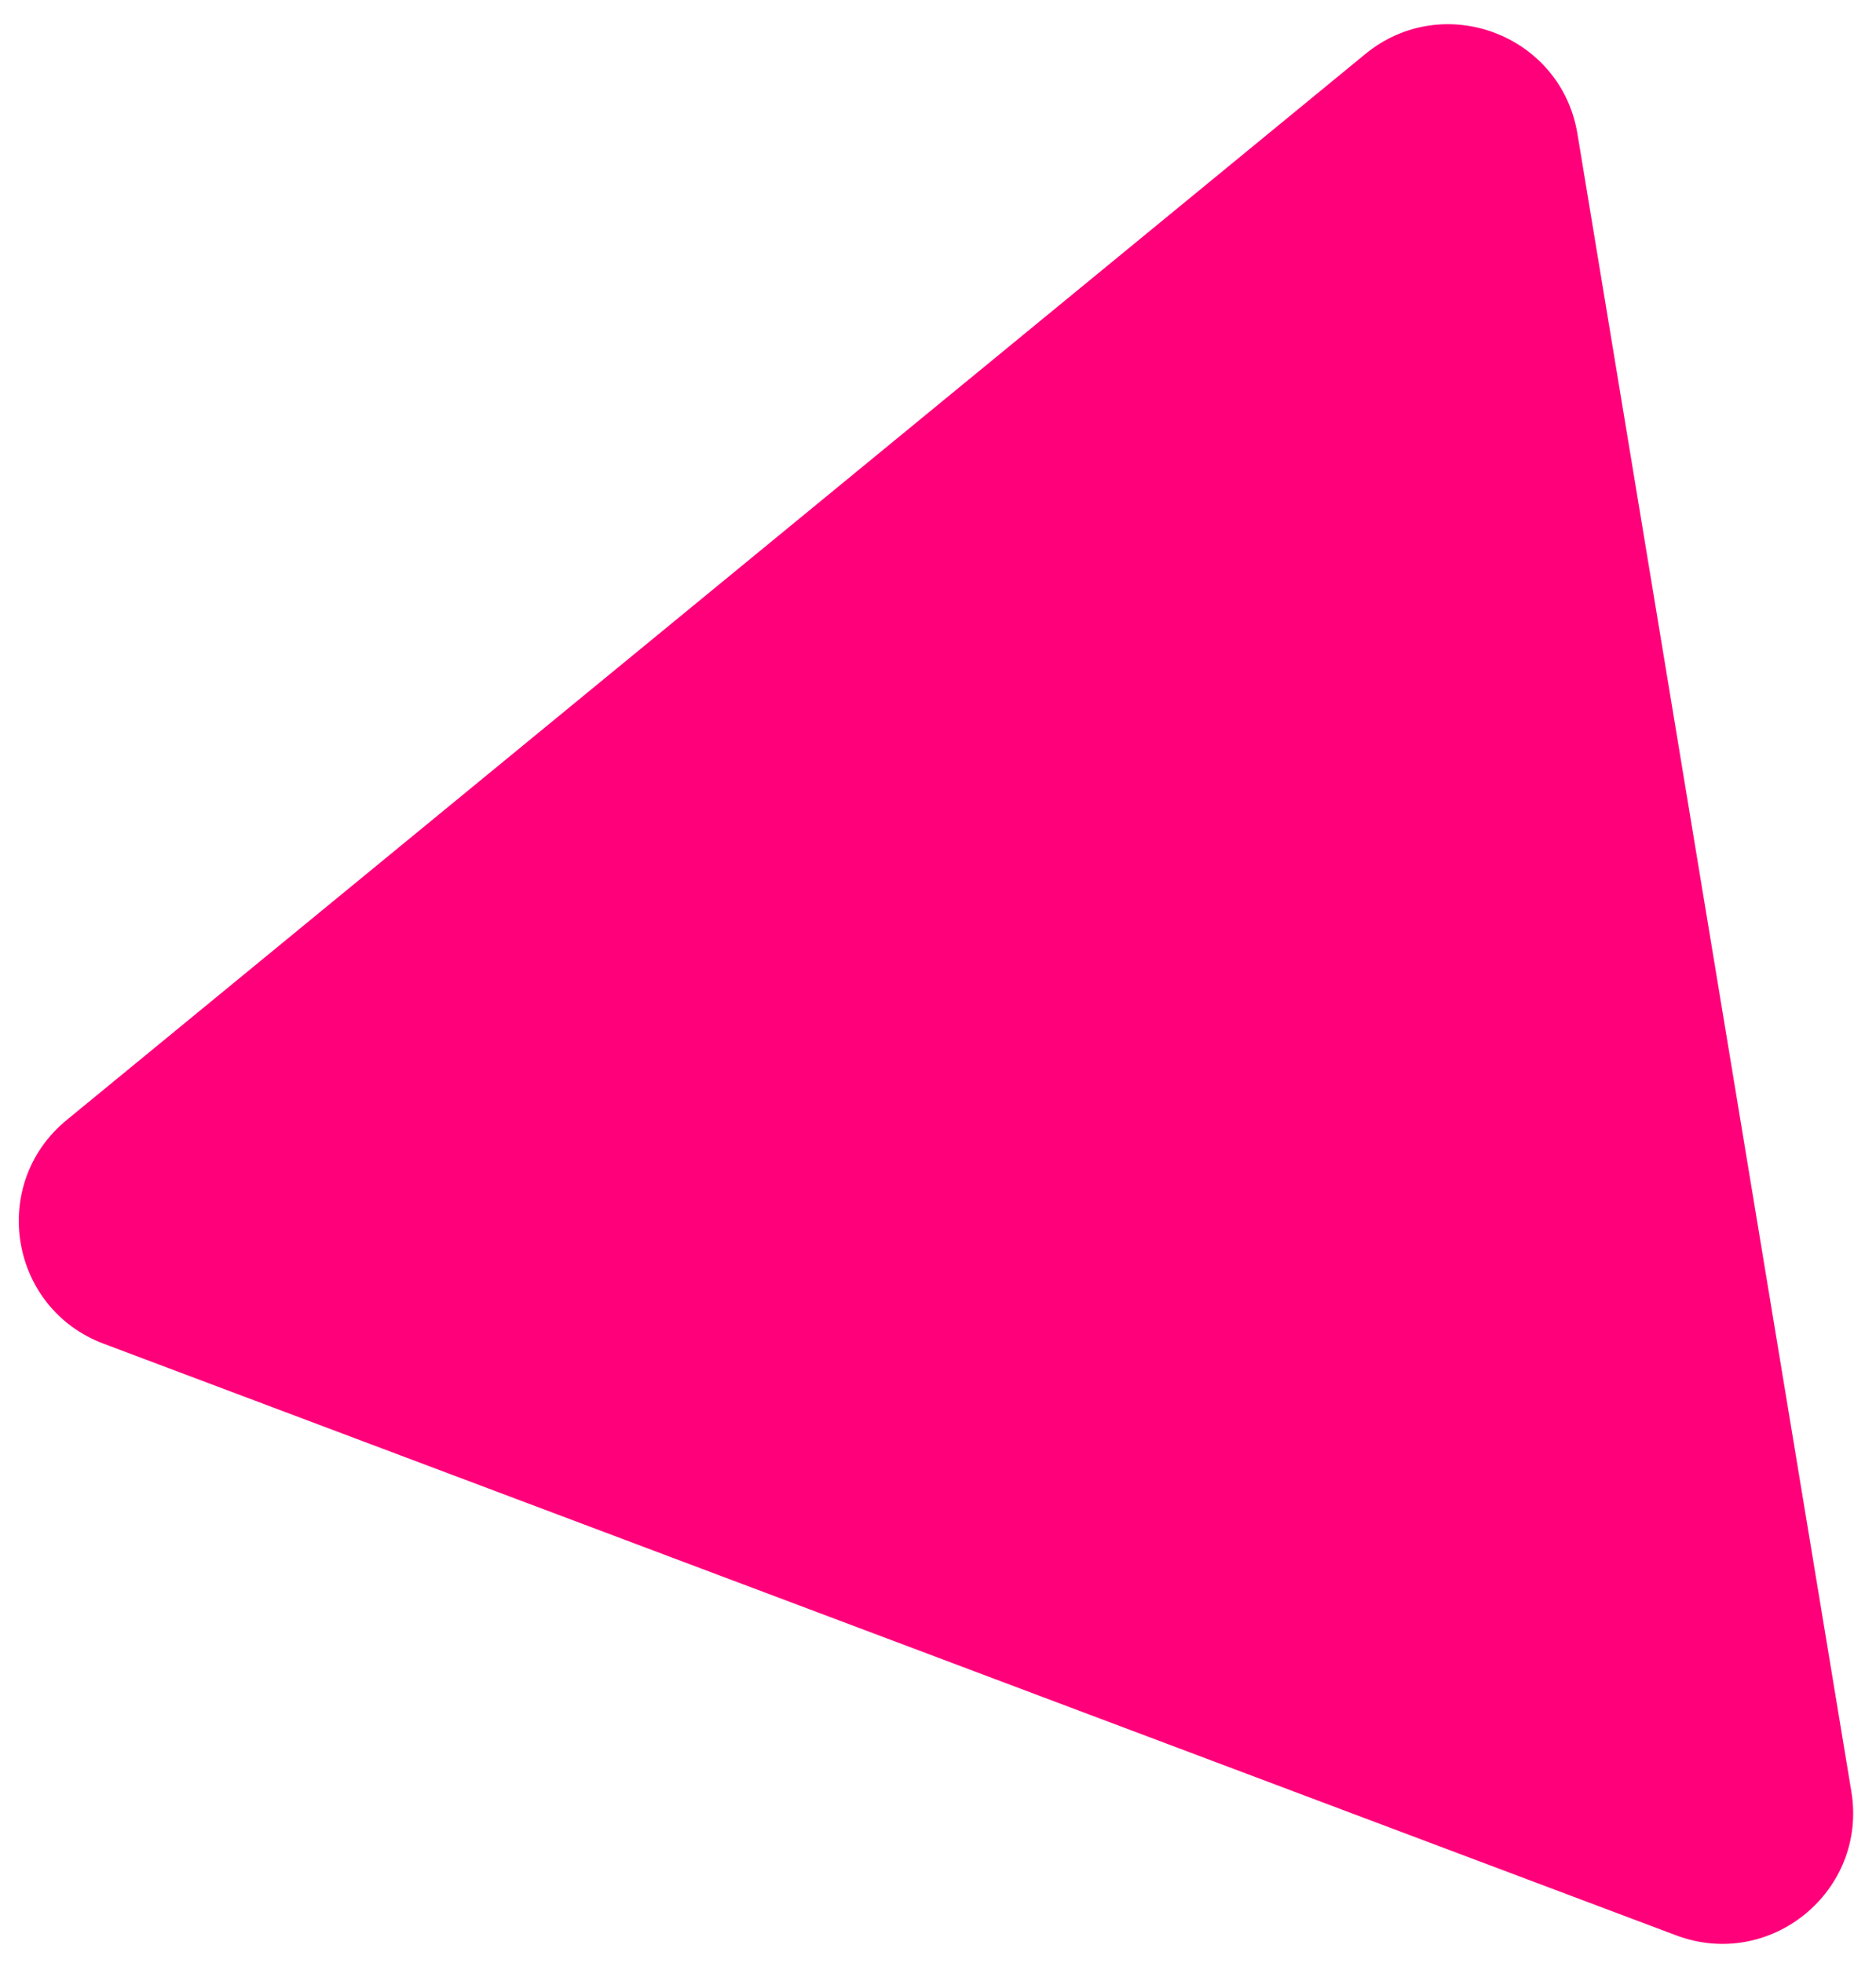 <?xml version="1.0" encoding="UTF-8"?> <svg xmlns="http://www.w3.org/2000/svg" width="43" height="45" viewBox="0 0 43 45" fill="none"> <path d="M31.294 1.239C33.079 -0.226 35.781 0.79 36.157 3.069L42.435 41.064C42.811 43.343 40.58 45.174 38.418 44.361L2.375 30.8C0.213 29.987 -0.257 27.139 1.528 25.673L31.294 1.239Z" fill="#FF007A"></path> </svg> 